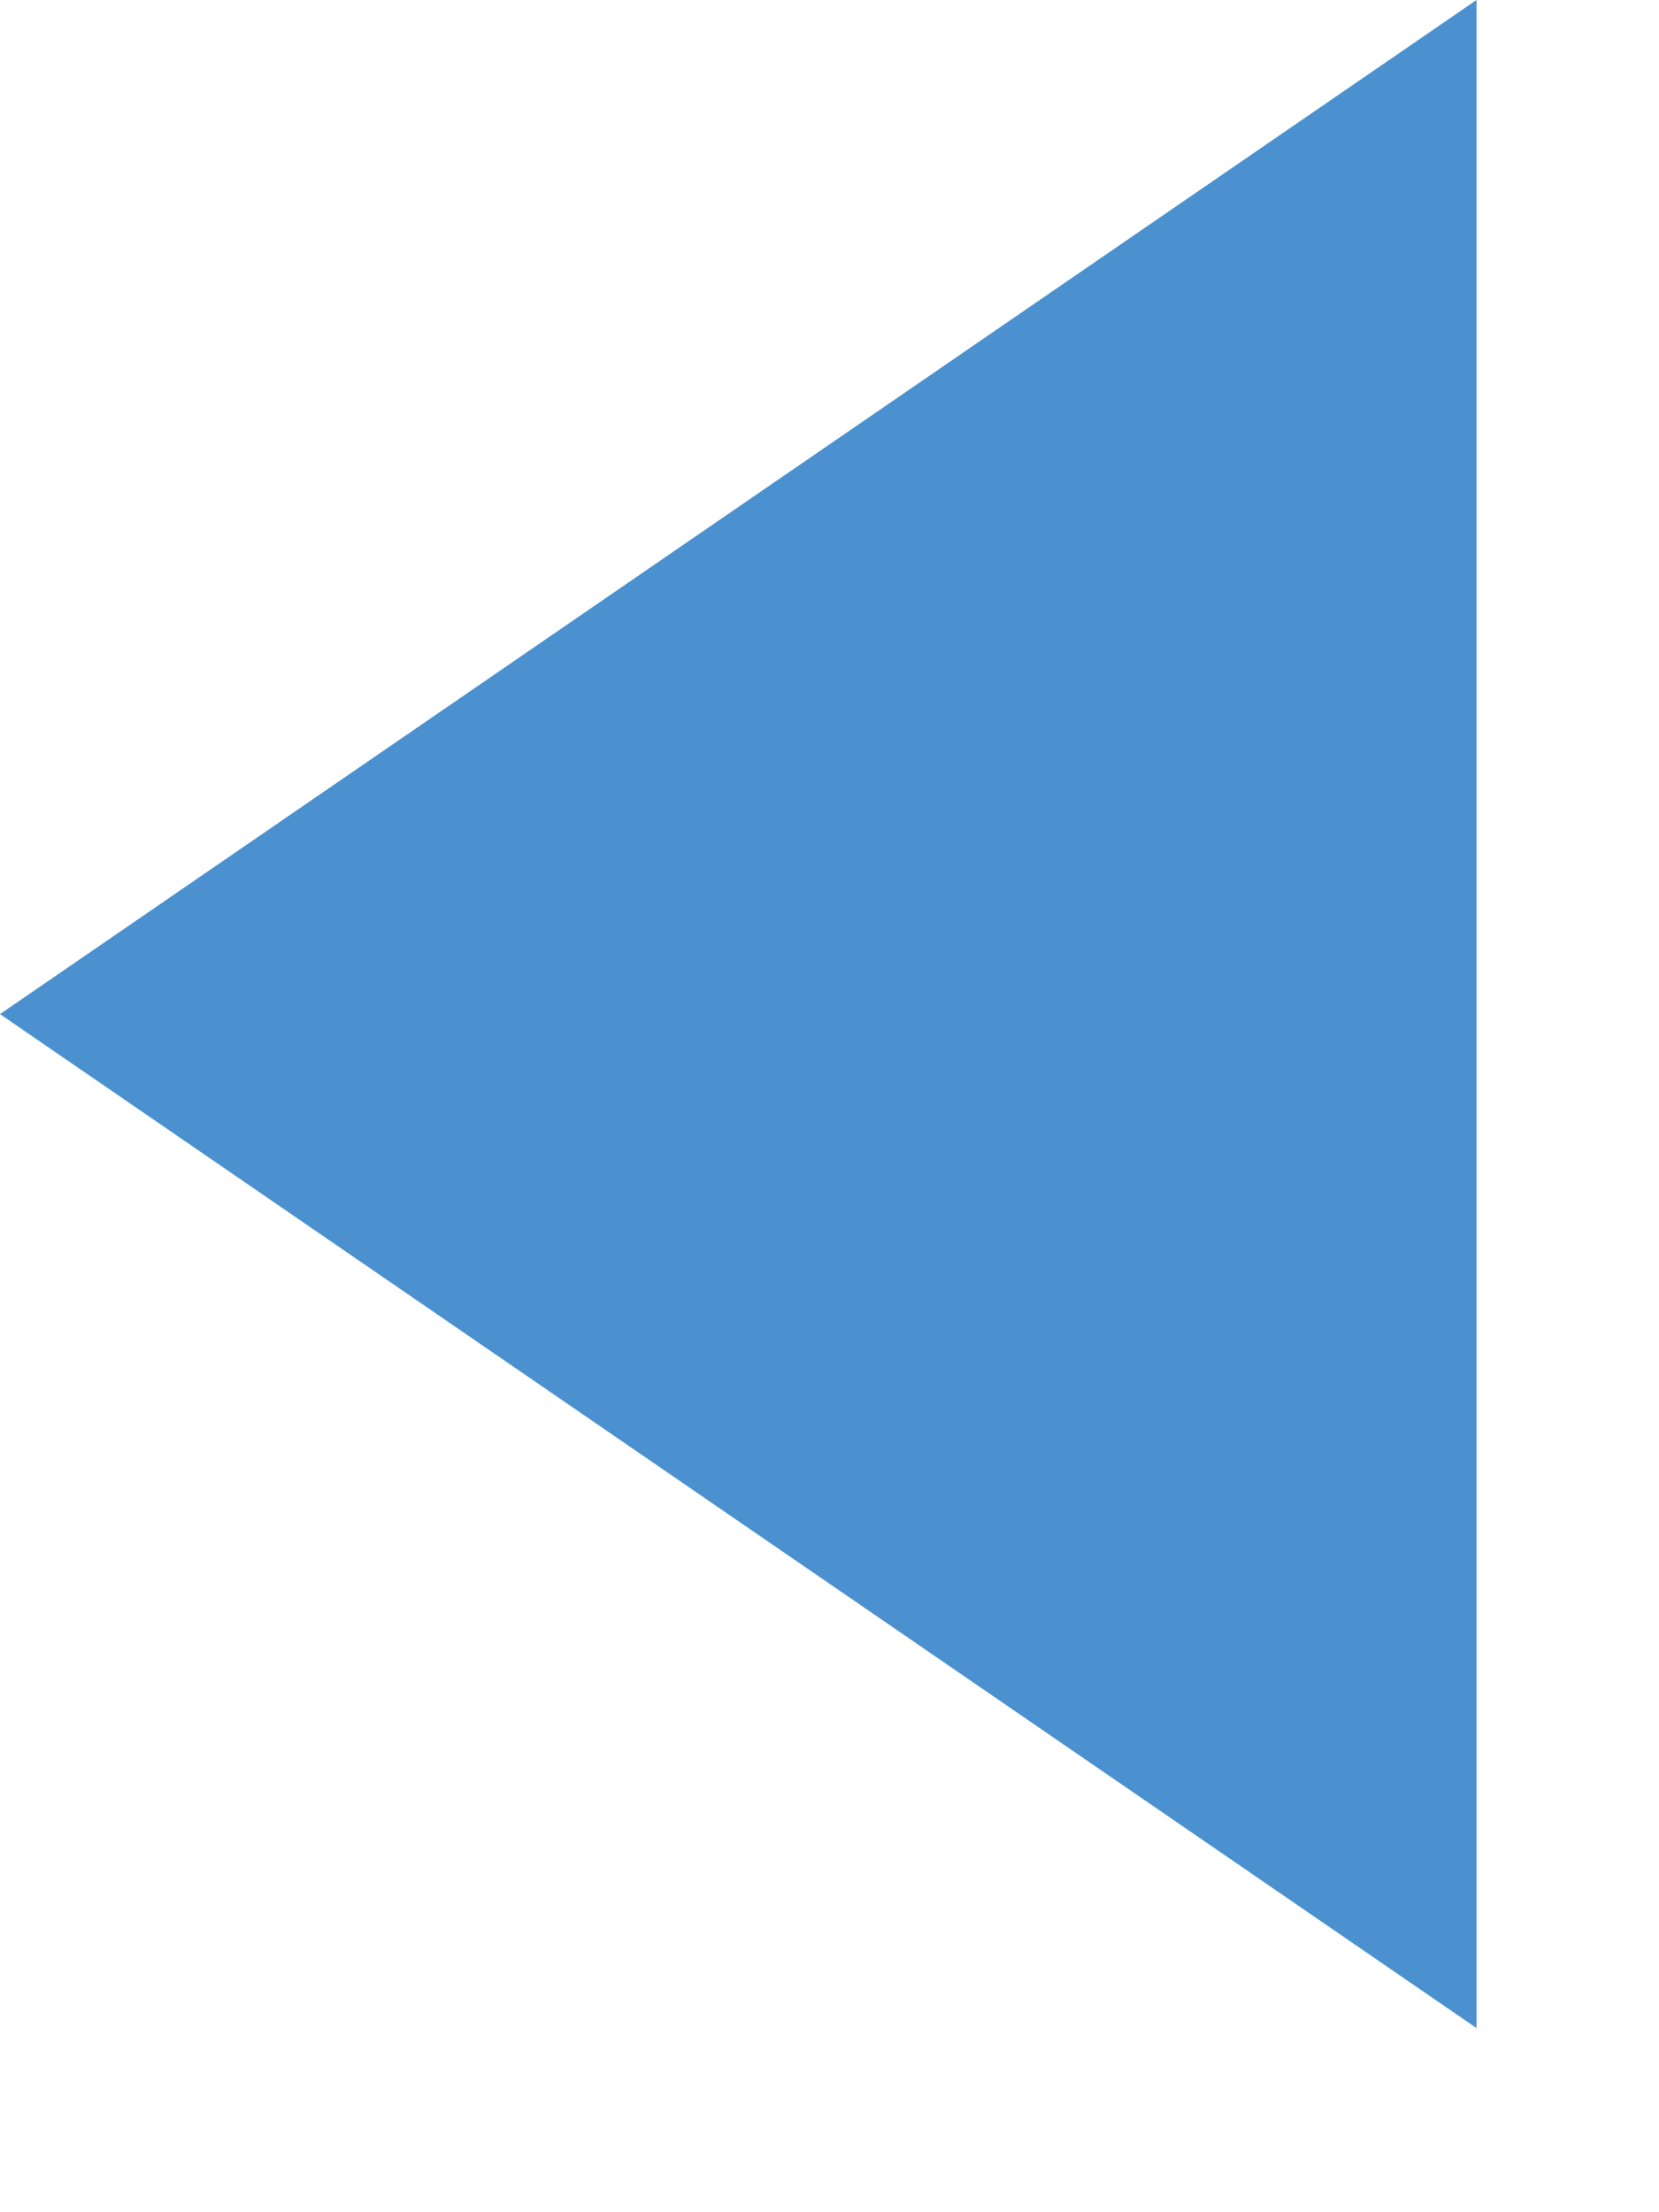 <?xml version="1.0" encoding="UTF-8" standalone="no"?>
<!DOCTYPE svg PUBLIC "-//W3C//DTD SVG 1.1//EN" "http://www.w3.org/Graphics/SVG/1.1/DTD/svg11.dtd">
<svg width="100%" height="100%" viewBox="0 0 9 12" version="1.1" xmlns="http://www.w3.org/2000/svg" xmlns:xlink="http://www.w3.org/1999/xlink" xml:space="preserve" xmlns:serif="http://www.serif.com/" style="fill-rule:evenodd;clip-rule:evenodd;stroke-linejoin:round;stroke-miterlimit:1.414;">
    <g id="Polygon-1" serif:id="Polygon 1" transform="matrix(1,0,0,1,-1104,-40.997)">
        <path d="M1104,46.498L1112.01,40.997L1112.01,51.998L1104,46.498Z" style="fill:rgb(75,145,207);fill-rule:nonzero;"/>
    </g>
</svg>
